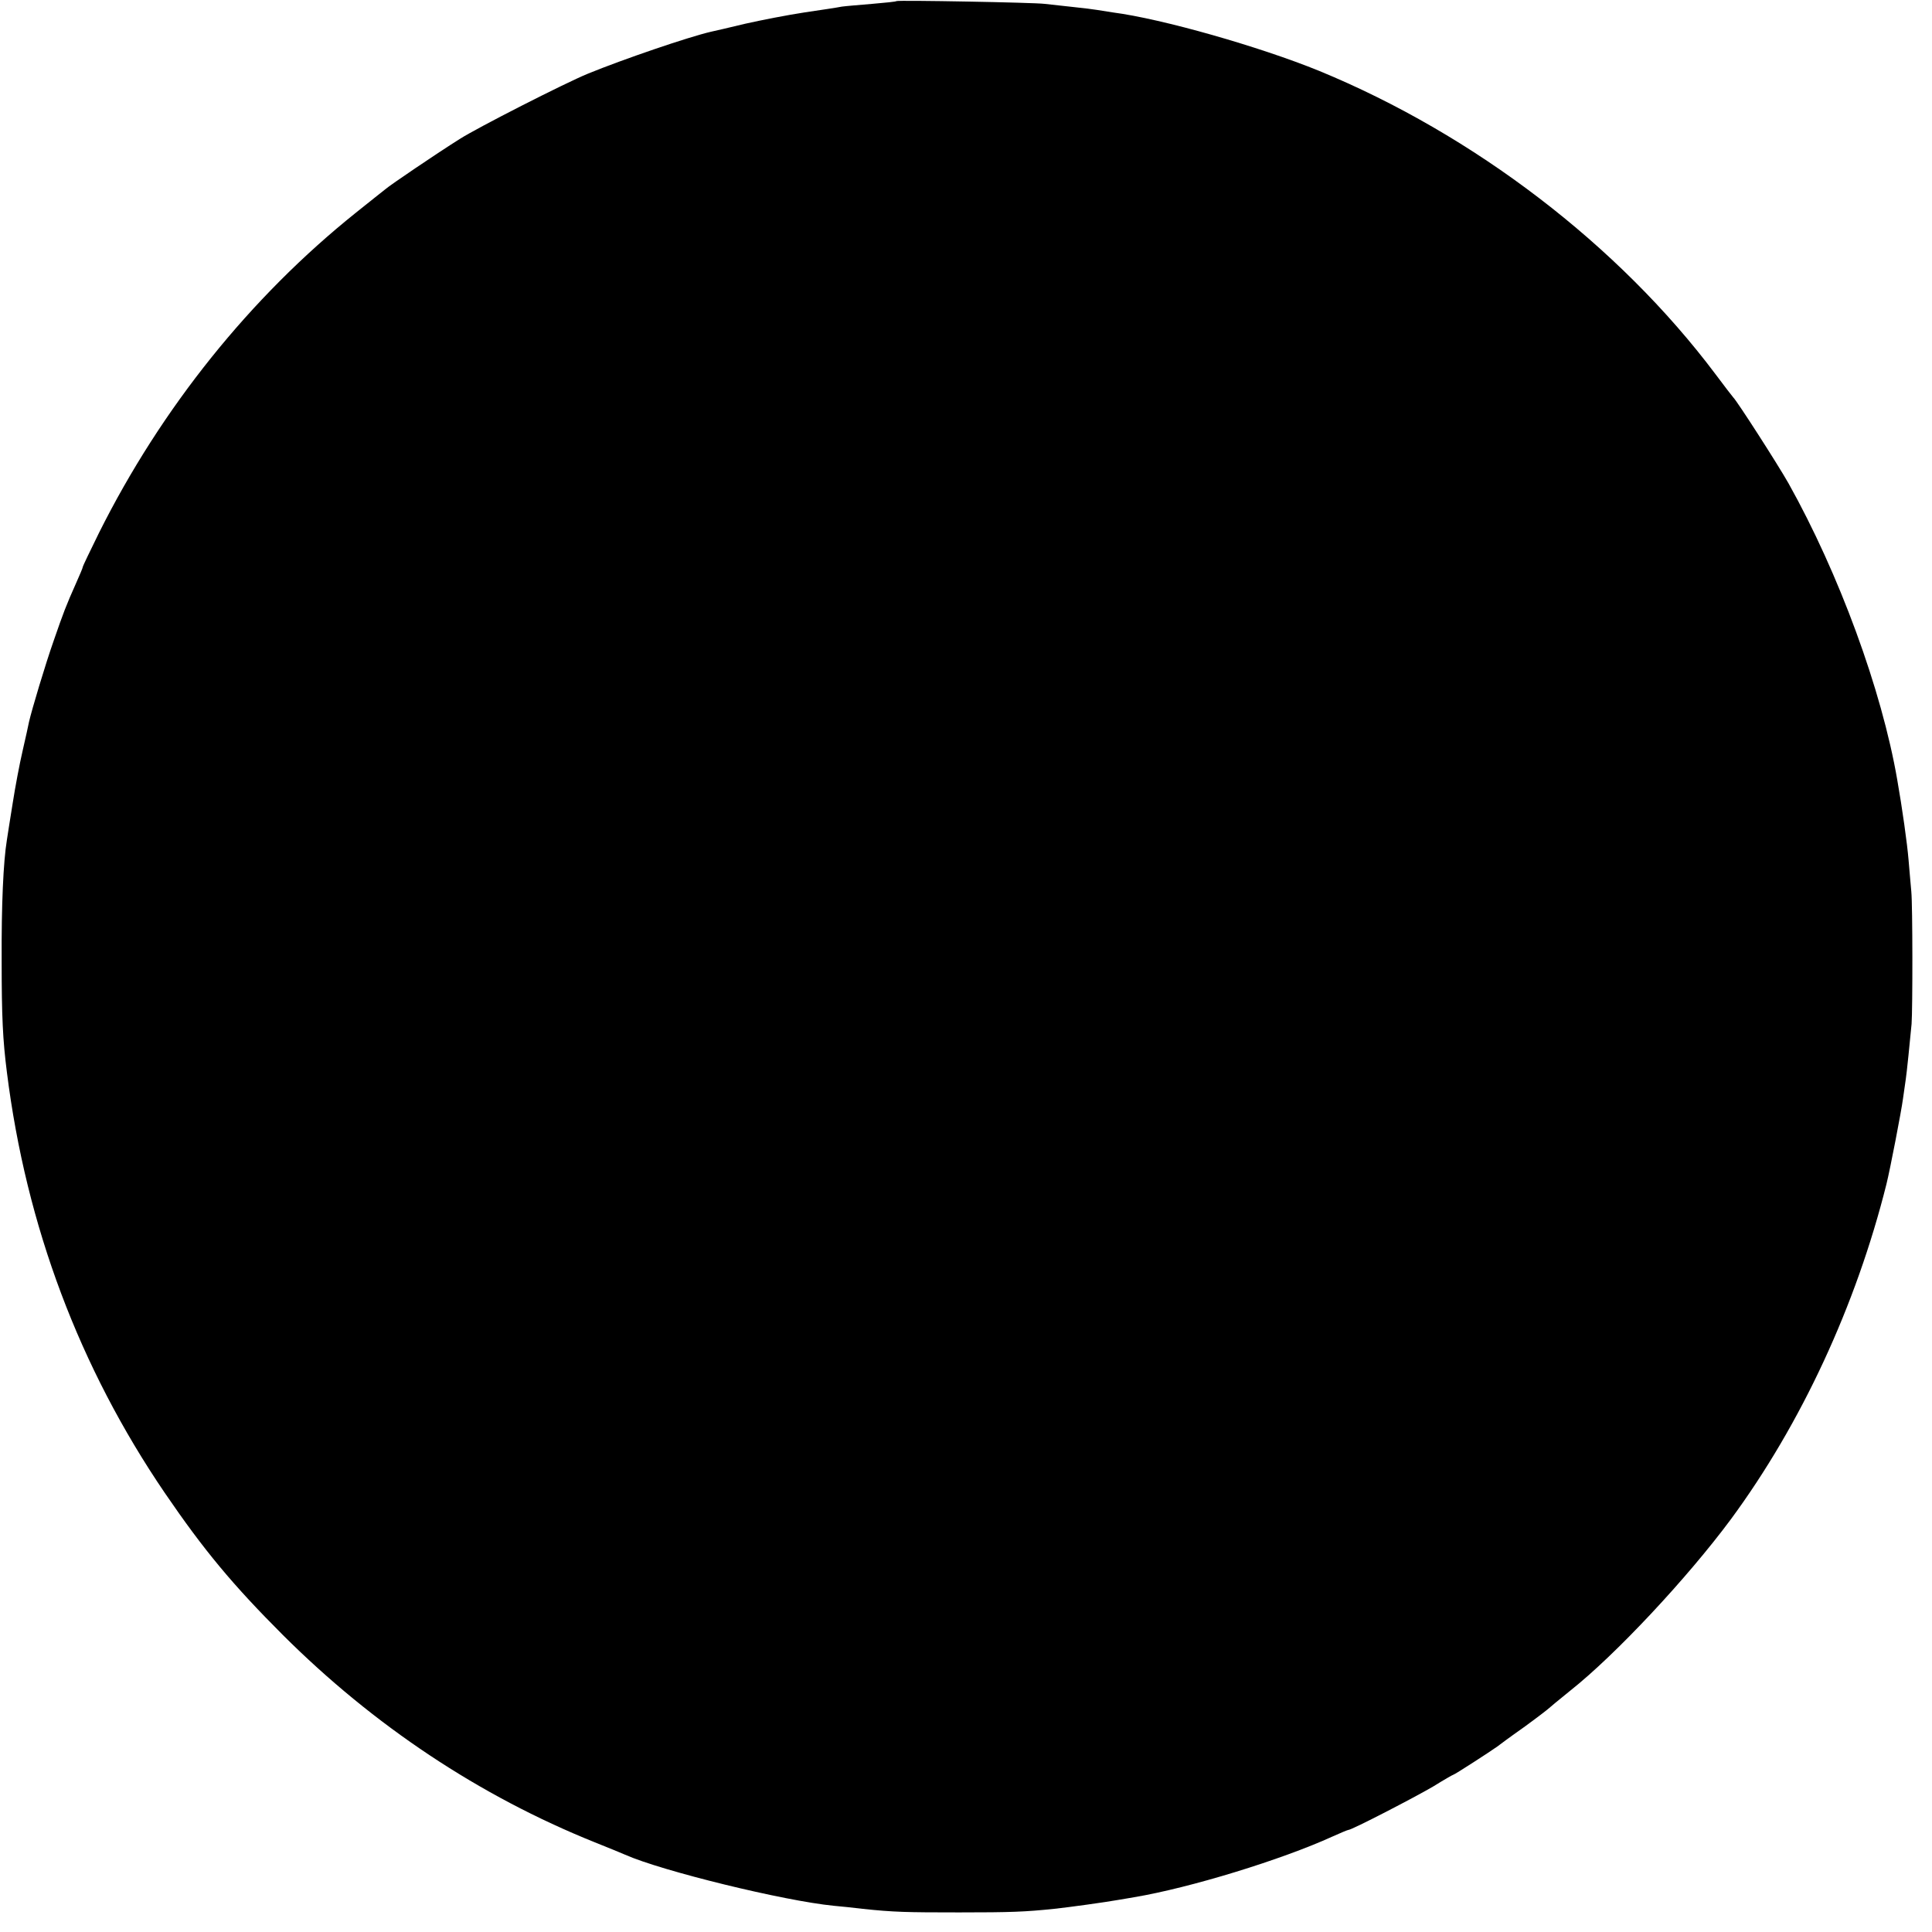 <?xml version="1.0" standalone="no"?>
<!DOCTYPE svg PUBLIC "-//W3C//DTD SVG 20010904//EN"
 "http://www.w3.org/TR/2001/REC-SVG-20010904/DTD/svg10.dtd">
<svg version="1.0" xmlns="http://www.w3.org/2000/svg"
 width="700pt" height="700pt" viewBox="0 0 700 700"
 preserveAspectRatio="xMidYMid meet">
<g transform="translate(0,700) scale(0.1,-0.1)"
fill="#000000" stroke="none">
<path d="M3248 6996 c-1 -2 -41 -6 -88 -10 -47 -4 -96 -8 -110 -10 -14 -3 -74
-12 -135 -21 -60 -9 -157 -28 -215 -41 -58 -14 -114 -27 -124 -29 -82 -19
-319 -100 -446 -152 -83 -34 -401 -196 -465 -237 -81 -51 -251 -166 -268 -181
-7 -5 -55 -44 -108 -86 -382 -306 -704 -707 -930 -1159 -32 -65 -59 -121 -59
-124 0 -3 -11 -29 -24 -58 -37 -83 -46 -107 -81 -208 -31 -88 -80 -252 -90
-296 -2 -10 -12 -57 -23 -104 -11 -47 -27 -132 -36 -190 -9 -58 -19 -117 -21
-133 -13 -79 -20 -236 -19 -437 0 -204 4 -287 19 -405 70 -558 263 -1070 572
-1524 142 -208 246 -333 428 -515 329 -328 712 -583 1130 -751 50 -20 99 -40
110 -45 133 -59 574 -167 756 -185 24 -2 71 -7 104 -11 112 -12 160 -13 350
-13 188 0 239 2 345 13 56 6 185 24 230 32 14 2 40 7 59 10 203 34 535 136
719 220 29 13 55 24 58 24 12 0 242 119 308 158 37 23 70 42 72 42 4 0 134 84
159 102 5 4 48 36 95 69 47 34 87 65 90 68 3 3 39 33 80 66 163 129 423 407
581 620 255 346 454 775 564 1215 13 52 54 264 60 310 4 30 9 62 10 70 3 17
16 146 21 200 4 55 4 430 -1 480 -2 25 -7 76 -10 115 -5 60 -23 188 -41 290
-56 325 -211 747 -394 1074 -39 69 -187 299 -200 311 -3 3 -32 41 -65 85 -350
466 -874 867 -1435 1098 -216 88 -570 189 -748 212 -20 3 -46 7 -57 9 -11 2
-51 7 -90 11 -38 4 -83 9 -100 11 -38 5 -532 14 -537 10z"/>
</g>
</svg>
